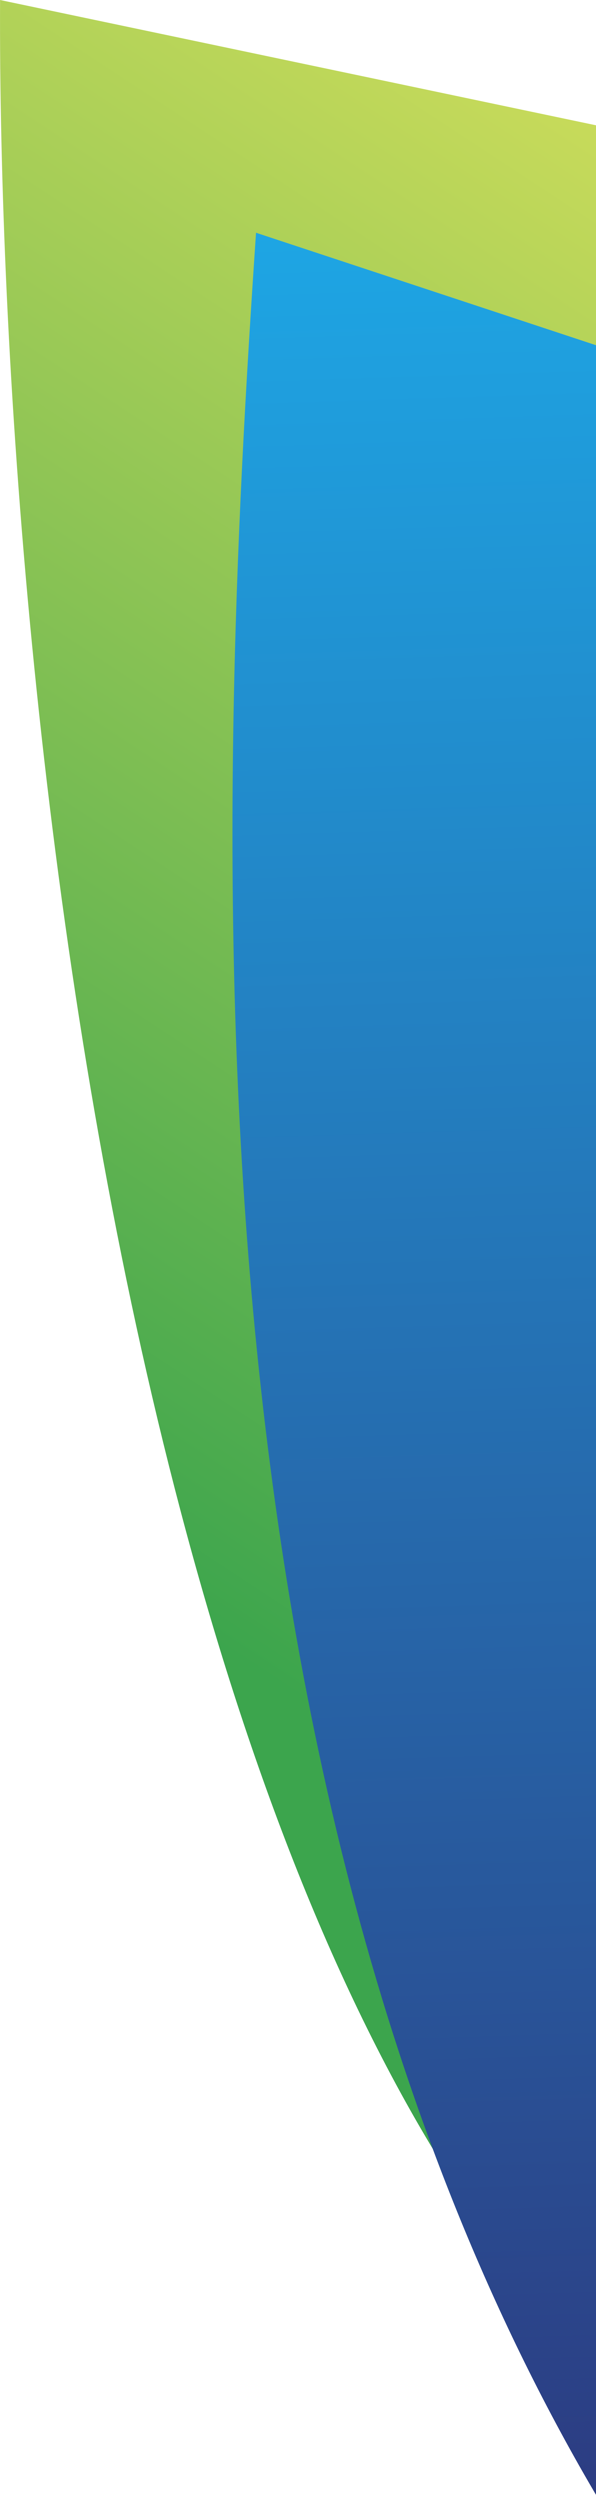 <svg width="175" height="733" viewBox="0 0 175 733" fill="none" xmlns="http://www.w3.org/2000/svg">
    <path d="m.018 0 228.728 48.02c77.085 265.376 0 530.751 0 683.658C43.741 641.703-.825 206.403.018 0z" fill="url(#pasmypldta)"/>
    <path d="m75.178 68.24 118.578 39.174c39.101 261.168 42.572 466.302-17.851 625.579C50.953 522.426 63.703 237.182 75.178 68.239z" fill="url(#7kn6zd6yub)"/>
    <defs>
        <linearGradient id="pasmypldta" x1="238.506" y1="597" x2="540.988" y2="136.213" gradientUnits="userSpaceOnUse">
            <stop stop-color="#3CA54D"/>
            <stop offset="1" stop-color="#EDE95E"/>
        </linearGradient>
        <linearGradient id="7kn6zd6yub" x1="145.006" y1="733" x2="122.506" y2="25" gradientUnits="userSpaceOnUse">
            <stop stop-color="#2C3C82"/>
            <stop offset="1" stop-color="#1DACEA"/>
        </linearGradient>
    </defs>
</svg>
